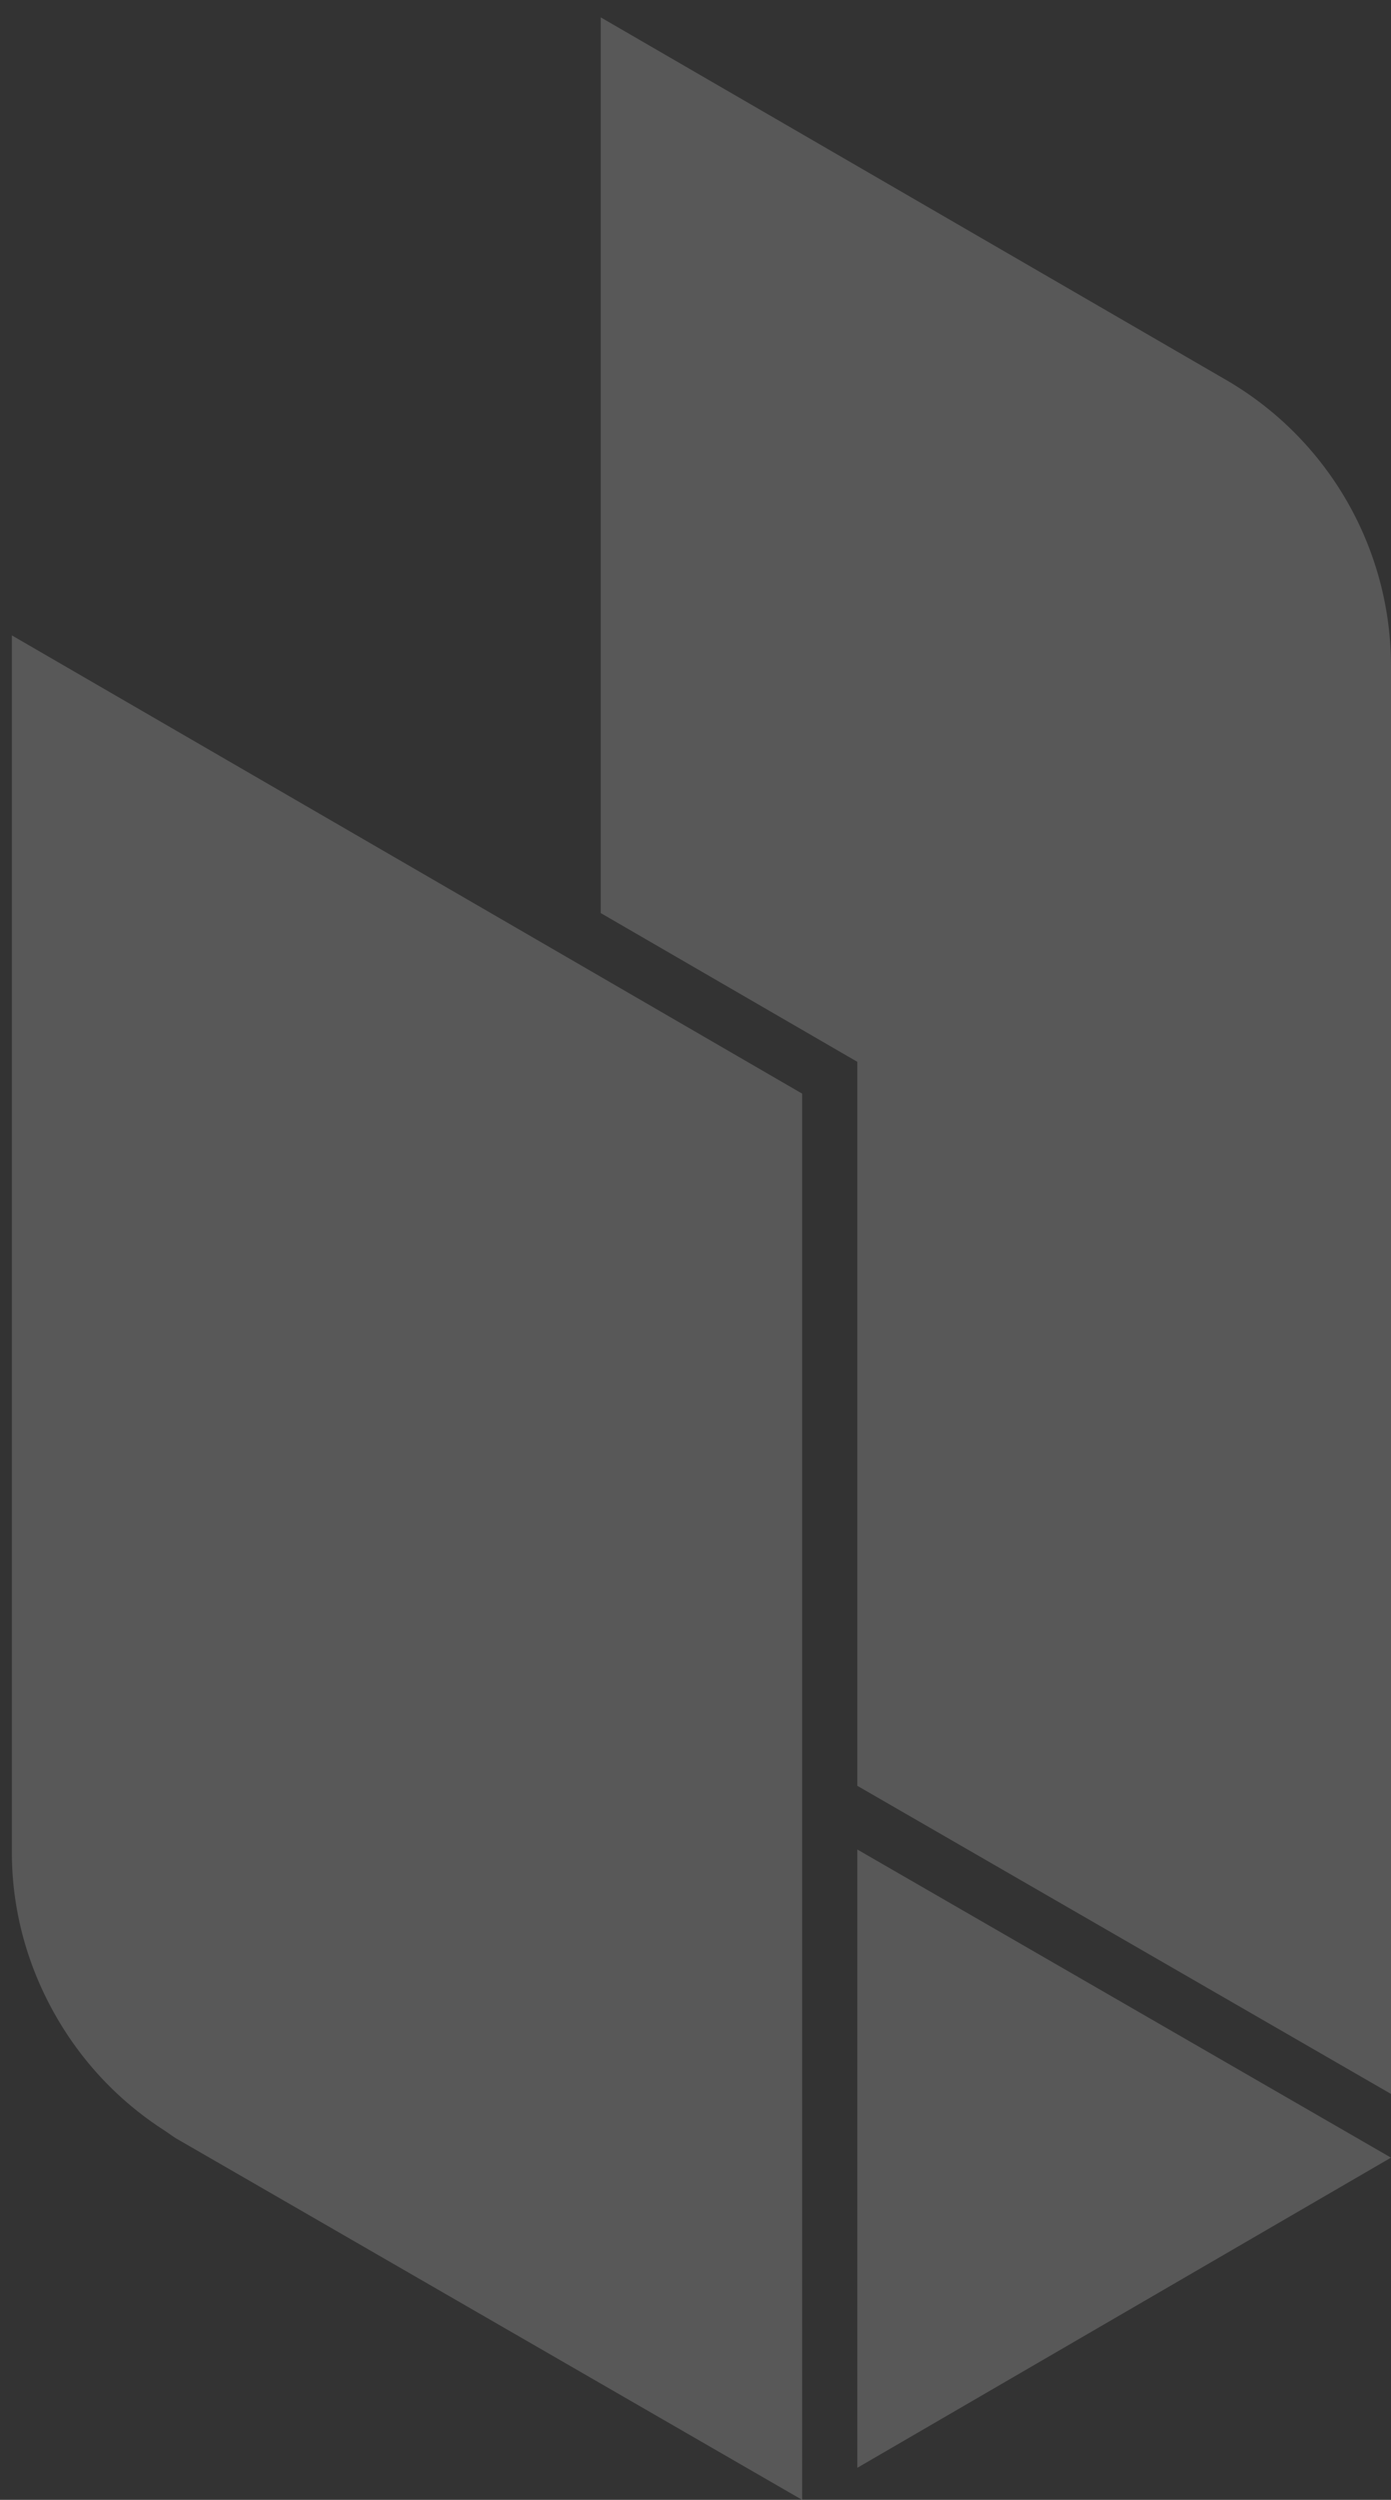 <svg xmlns="http://www.w3.org/2000/svg" width="69" height="124" viewBox="0 0 69 124">
    <rect x="0" y="0" width="69" height="124" fill="#333333" stroke="none"/>
    <defs>
        <path id="a" d="M39.79 124H.589V31.517h39.2z"/>
    </defs>
    <g fill="none" fill-rule="evenodd" opacity=".182">
        <path fill="#FFF" d="M60.817 18.844L29.799.861v44.43l11.363 6.587 1.365.792v35.911L69 103.865V33.048a16.418 16.418 0 0 0-8.183-14.204M42.527 122.41L69 107.025 42.527 91.74z"/>
        <path fill="#FFF" d="M.589 31.517v60.371c0 3.267 1 6.38 2.738 9.017a16.382 16.382 0 0 0 4.797 4.751c.228.147.438.314.674.451l4.342 2.506L39.79 124V54.247l-9.991-5.795L.589 31.517z"/>
    </g>
</svg>
